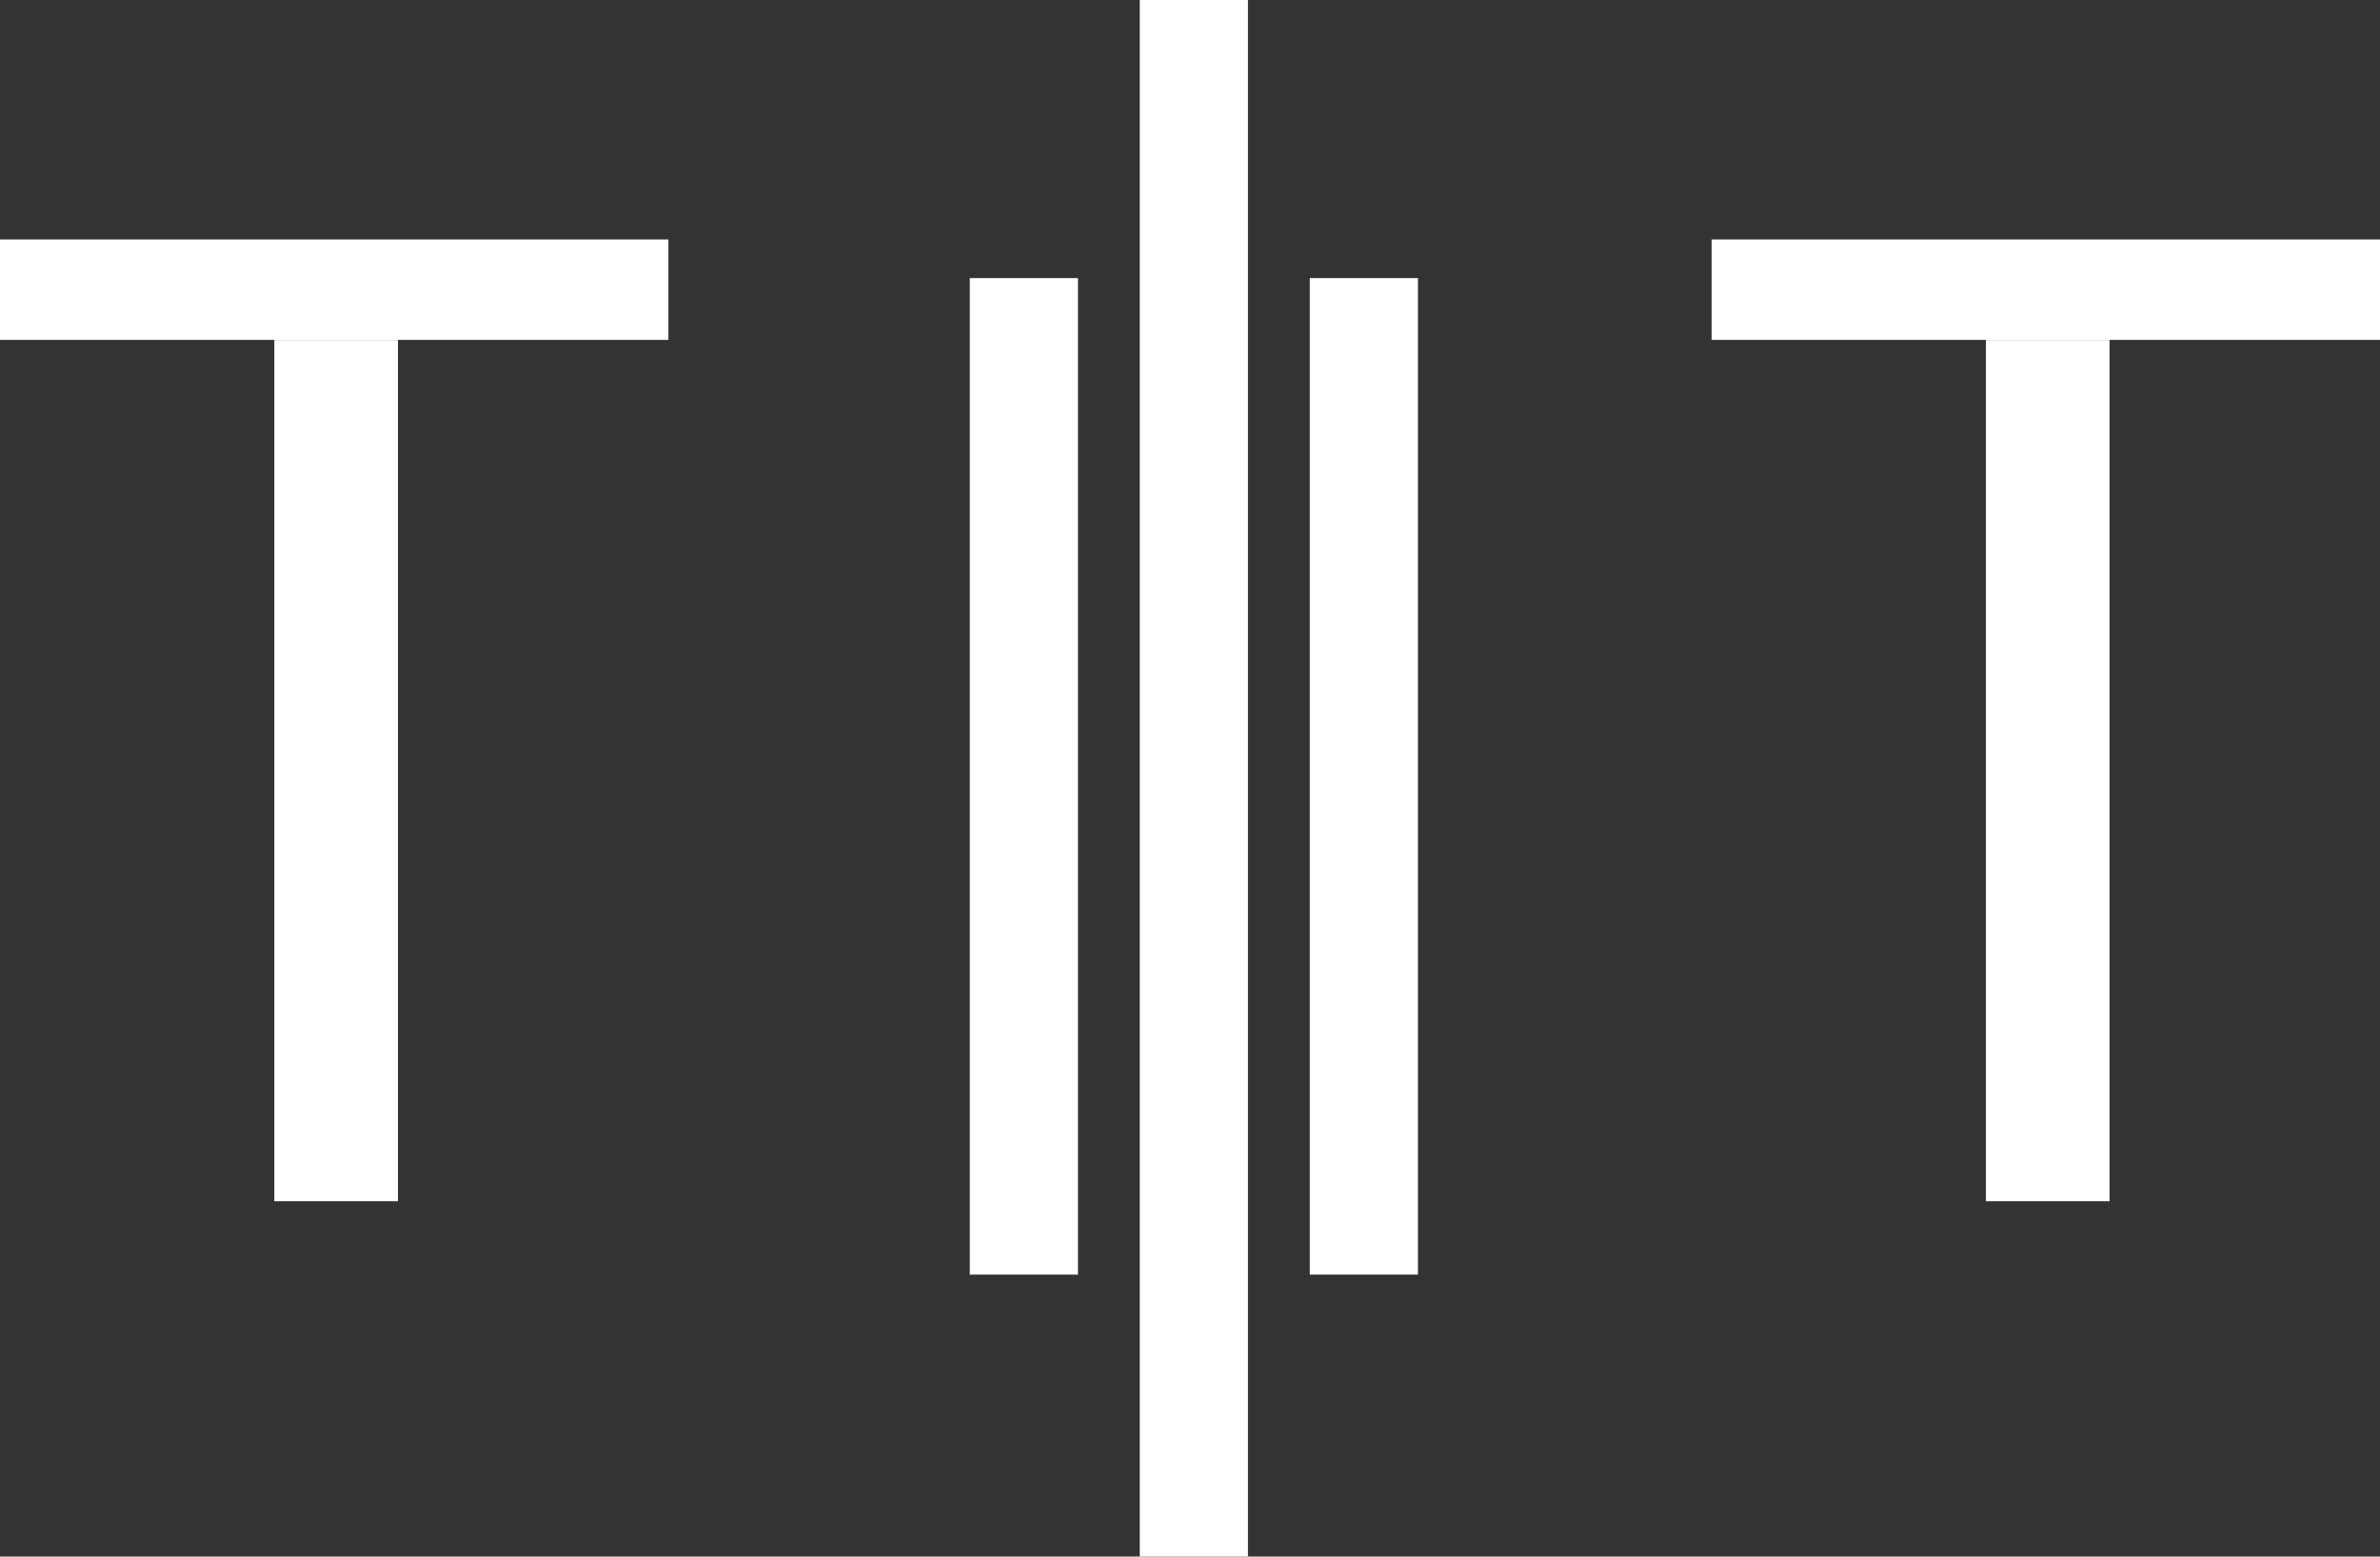<svg width="616" height="403" viewBox="0 0 616 403" fill="none" xmlns="http://www.w3.org/2000/svg">
<rect x="0" y="0" width="616" height="403" fill="#333333" stroke="none"/>
<rect x="443" y="62" width="173" height="26" fill="white"/>
<rect x="514" y="88" width="32" height="223" fill="white"/>
<rect y="62" width="173" height="26" fill="white"/>
<rect x="71" y="88" width="32" height="223" fill="white"/>
<rect x="295" width="28" height="403" fill="white"/>
<rect x="339" y="72" width="28" height="258" fill="white"/>
<rect x="251" y="72" width="28" height="258" fill="white"/>
</svg>

